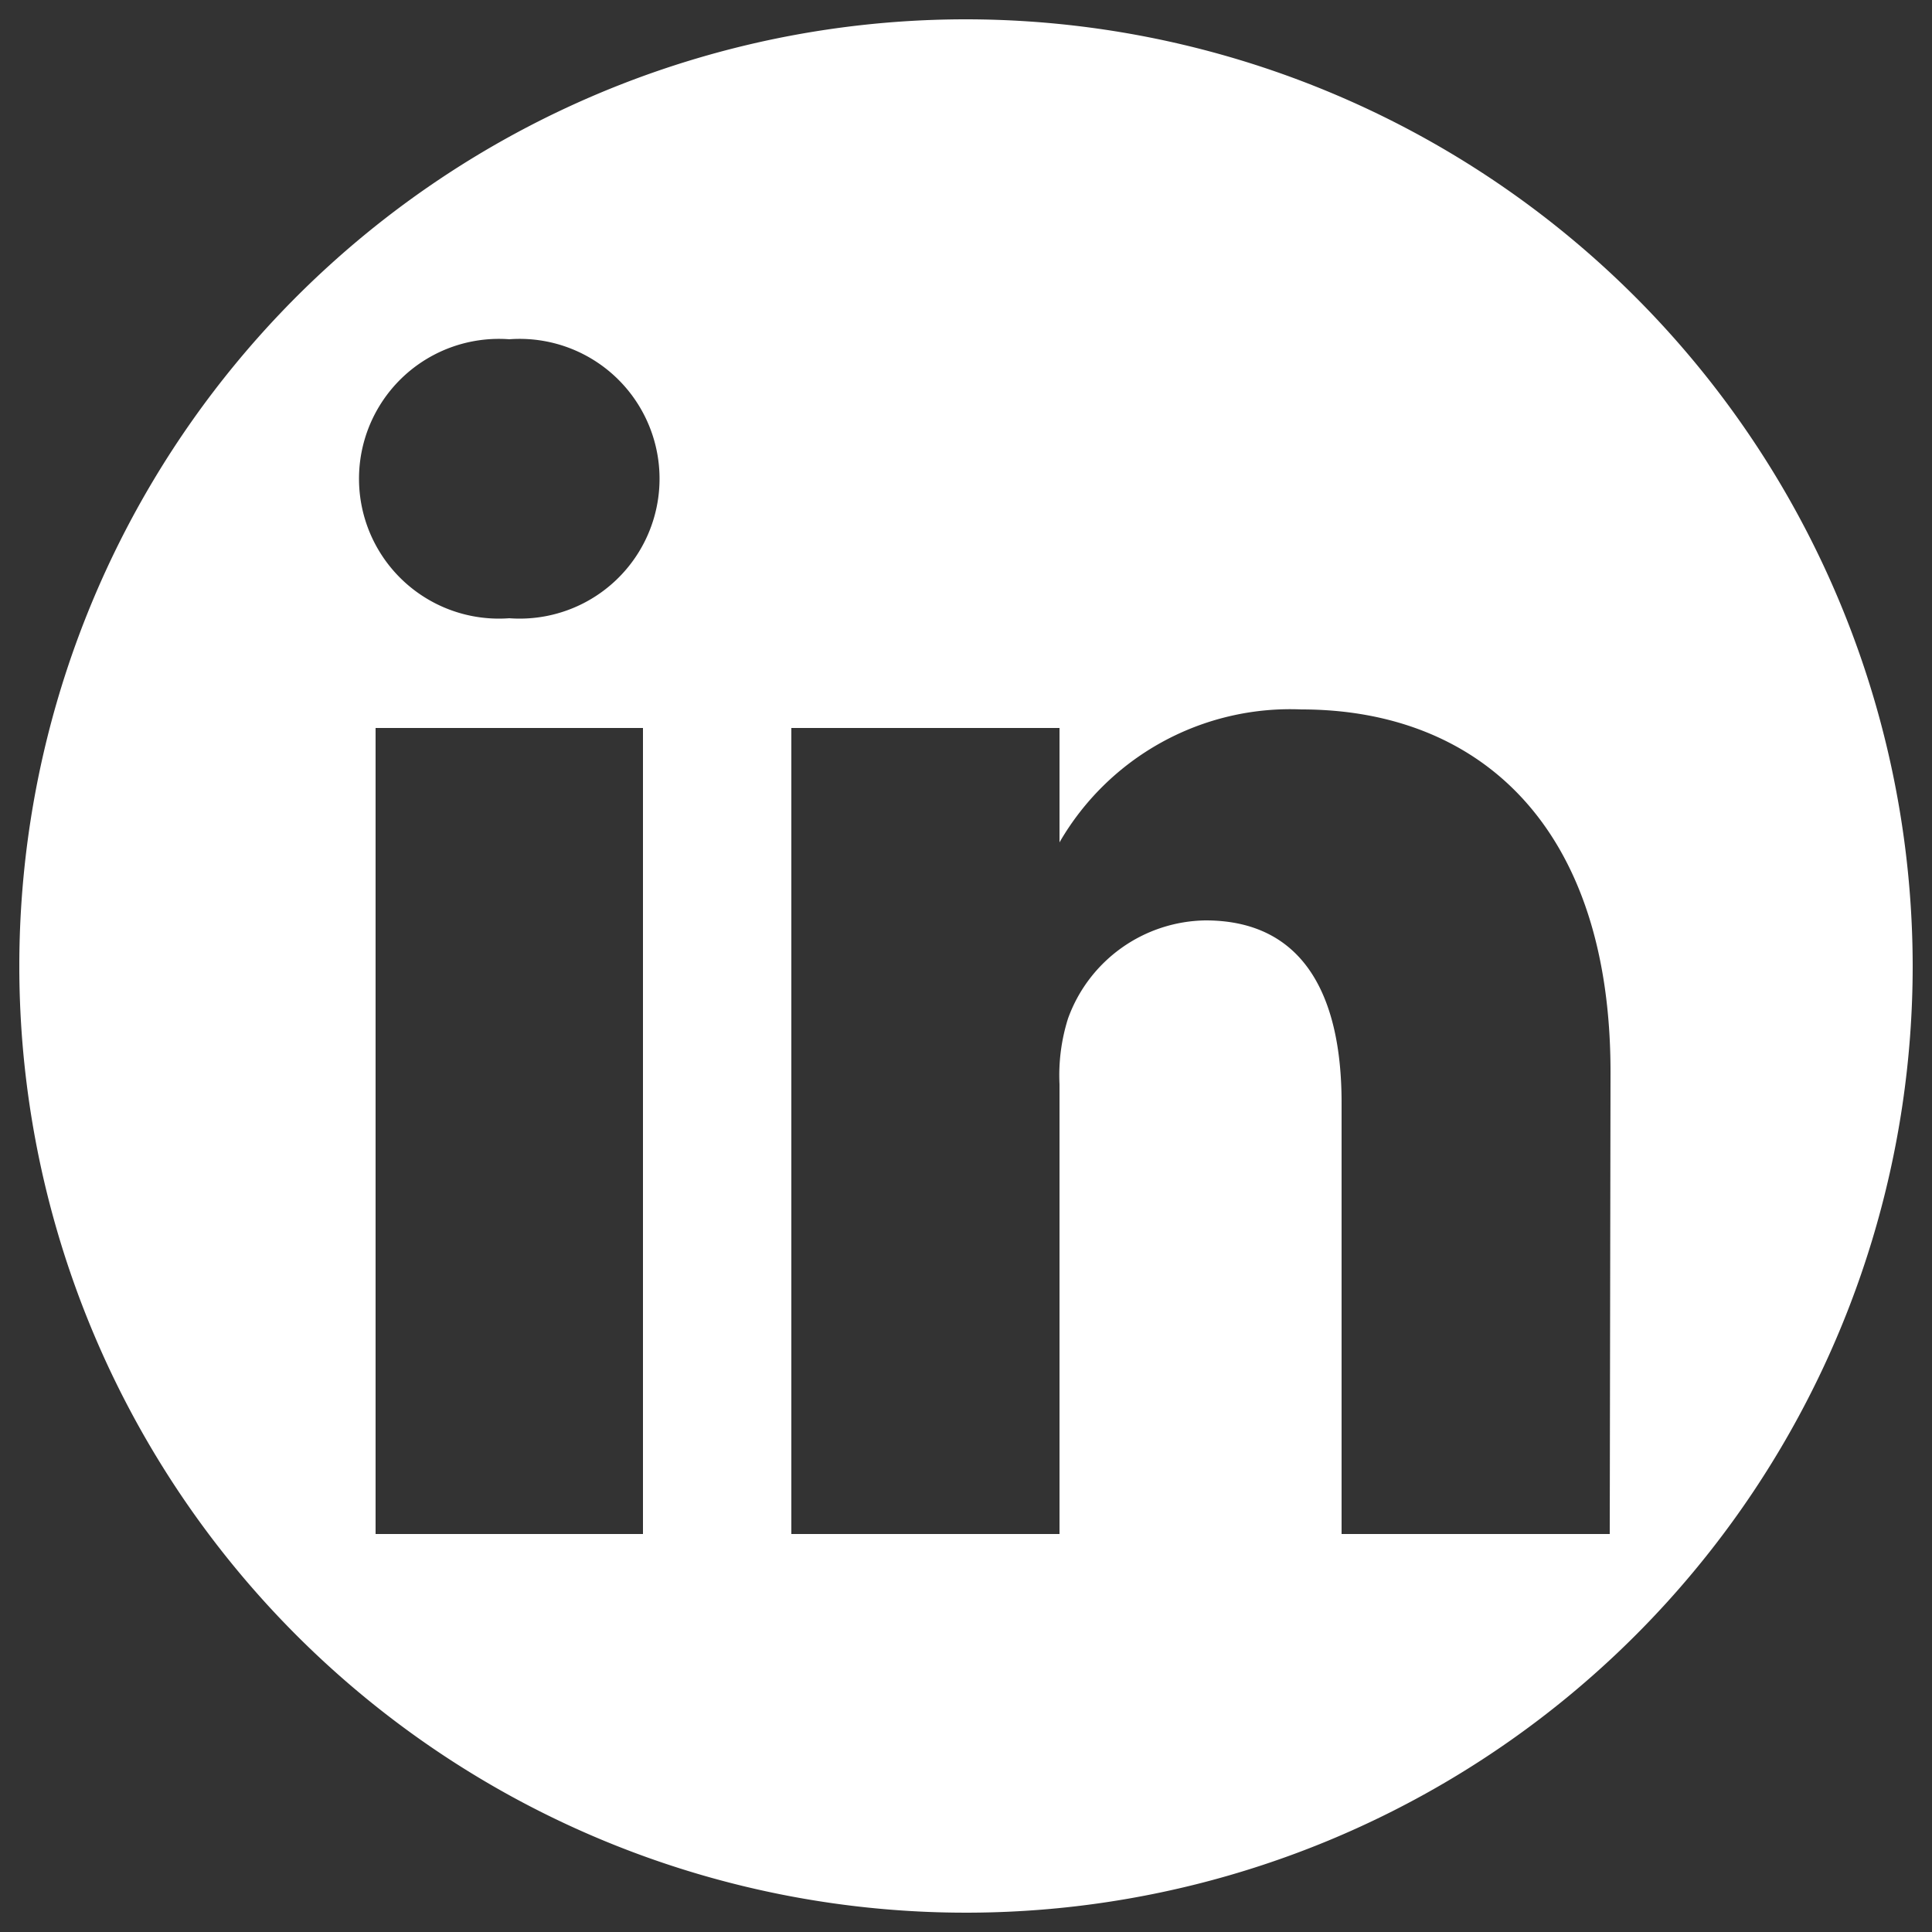 <svg id="b3e6f1f0-8353-4a34-aa5a-e040e3015c06" data-name="a5753a3b-e0ed-4edb-9468-3abe3ab39612" xmlns="http://www.w3.org/2000/svg" viewBox="0 0 25 25"><rect x="0" y="0" width="25" height="25" fill="#333333" stroke="none"/><title>icon_linkedin</title><path d="M12.5.25A12.25,12.25,0,1,0,24.75,12.5,12.26,12.26,0,0,0,12.5.25ZM8.32,19.85H4.86V9.42H8.32ZM6.59,8h0a1.81,1.81,0,1,1,0-3.61A1.81,1.81,0,1,1,6.59,8ZM20.83,19.85H17.36V14.27c0-1.4-.5-2.36-1.76-2.36a1.92,1.92,0,0,0-1.78,1.27,2.44,2.44,0,0,0-.11.85v5.82H10.24s0-9.45,0-10.43h3.47V10.9a3.45,3.45,0,0,1,3.13-1.72c2.28,0,4,1.49,4,4.69Z" style="fill:#fff"/></svg>